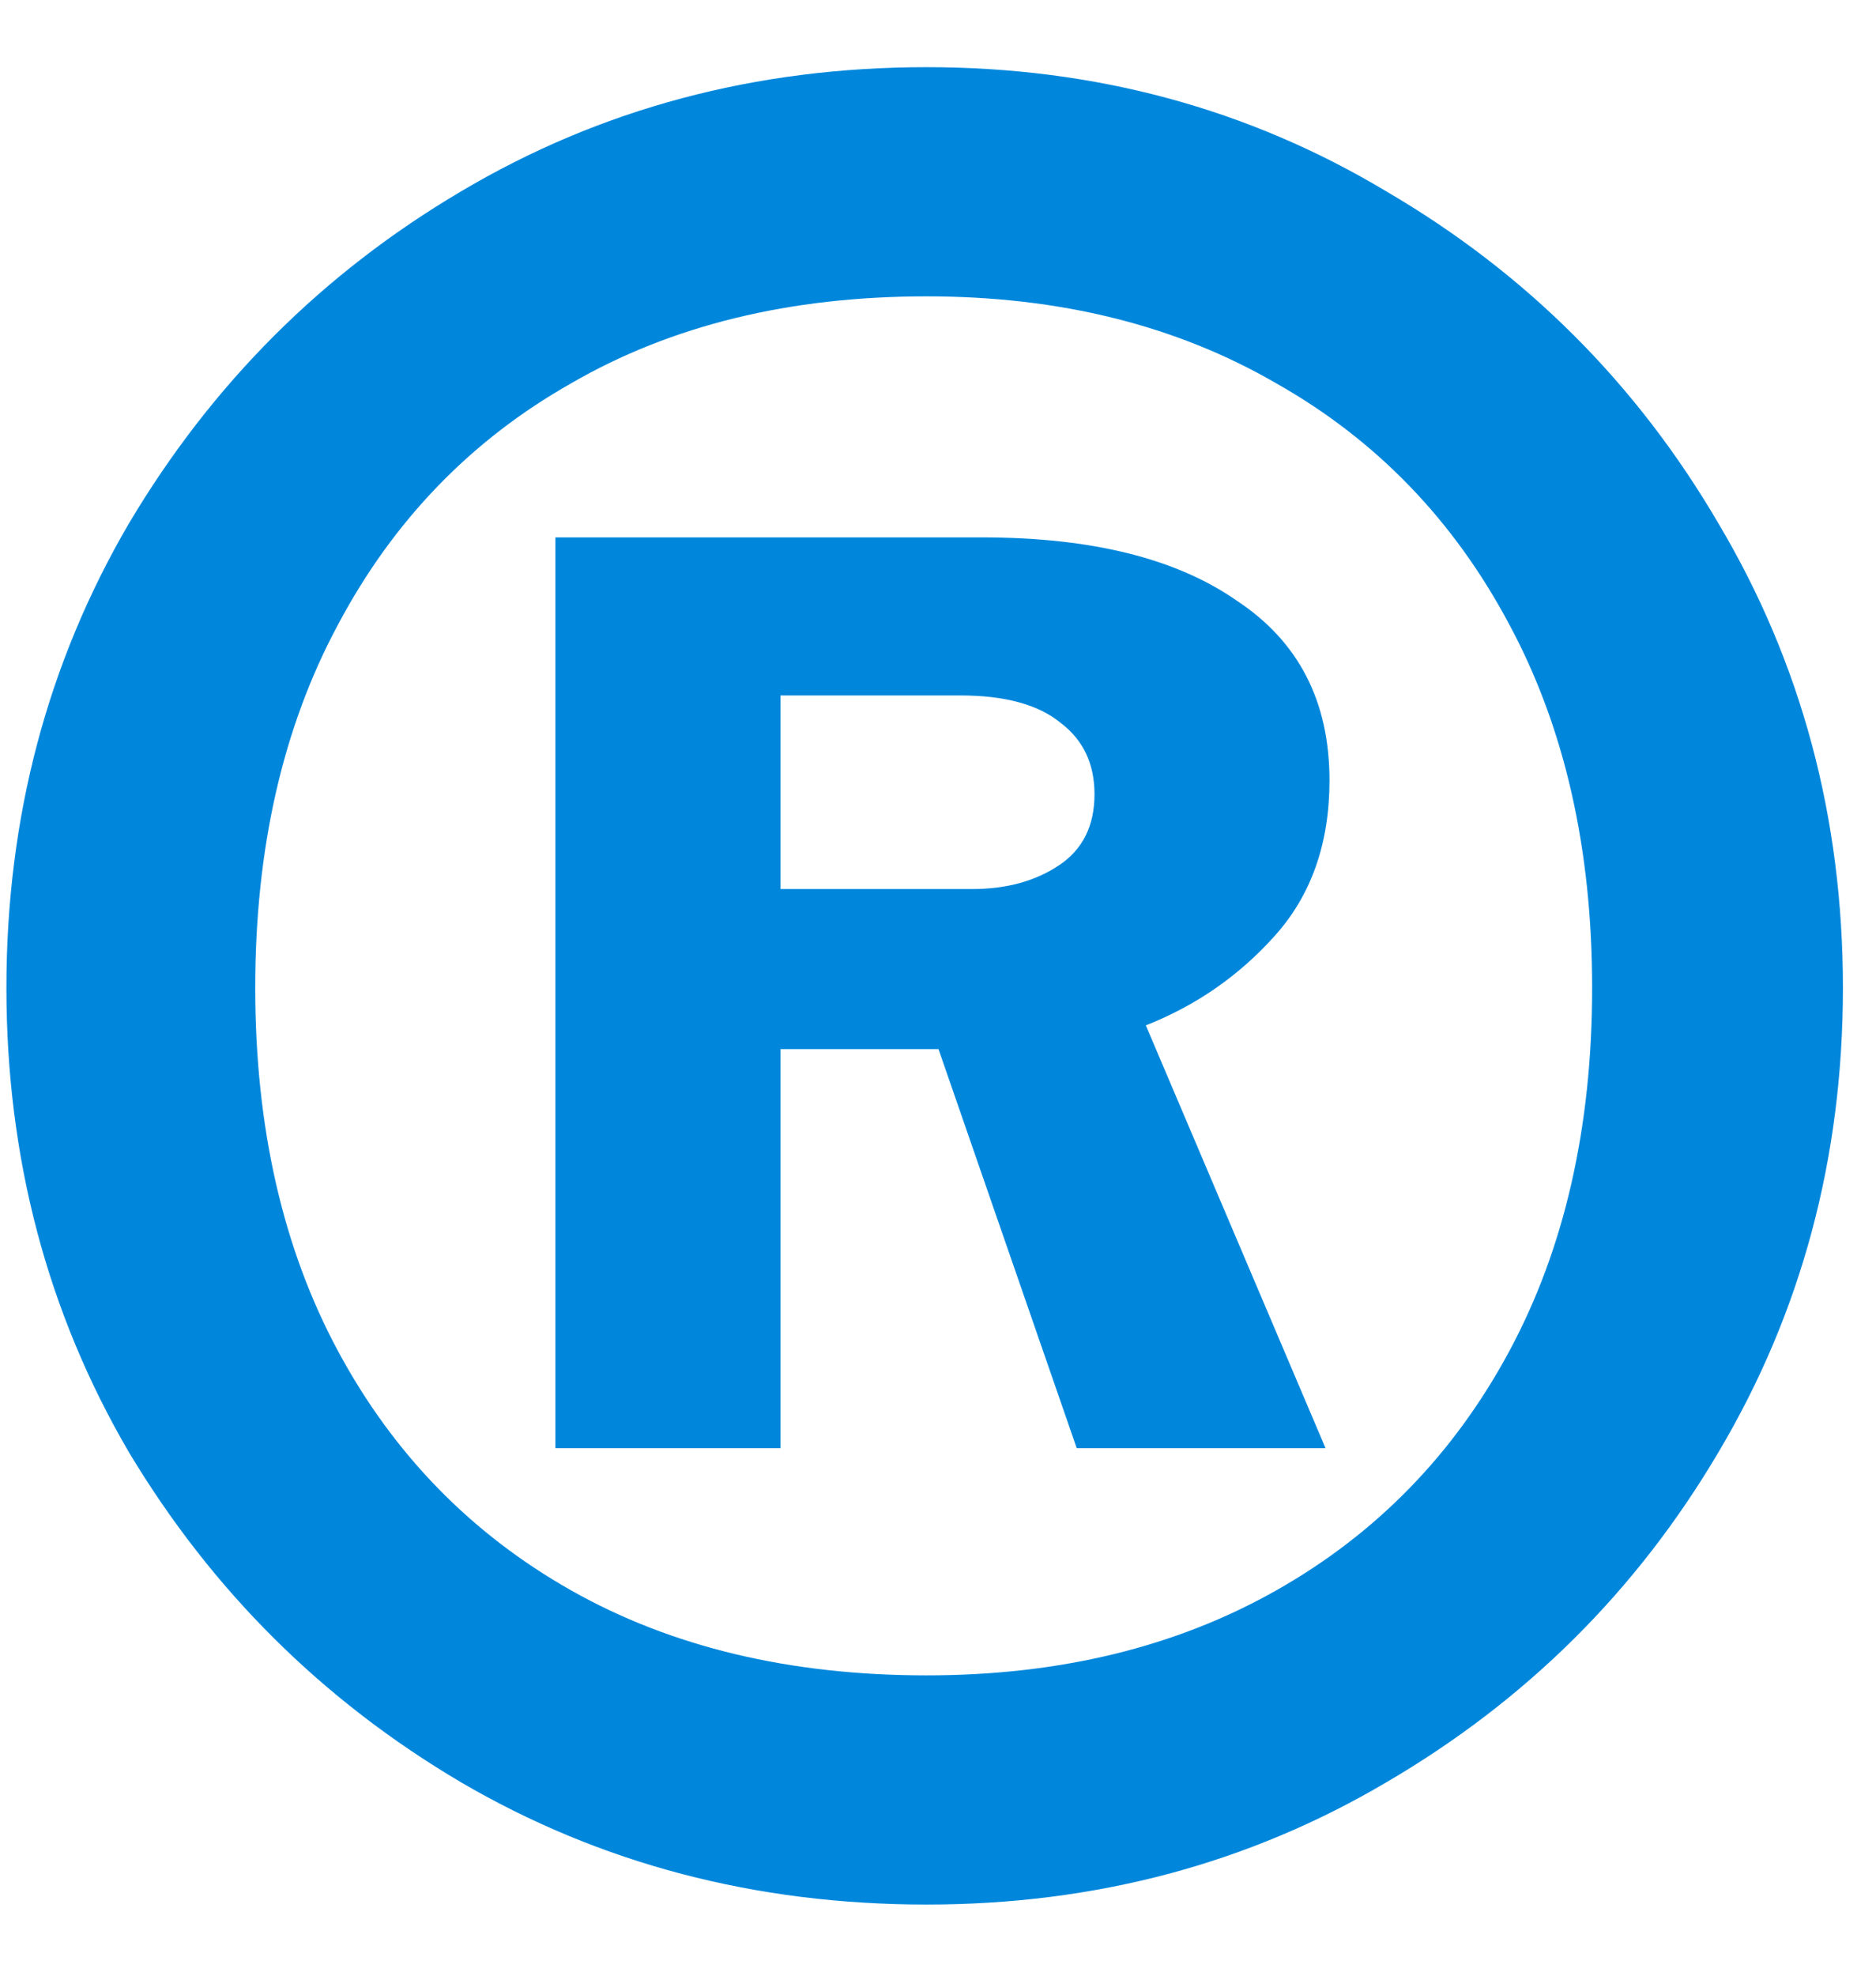 <svg width="19" height="20" viewBox="0 0 19 20" fill="none" xmlns="http://www.w3.org/2000/svg">
<path d="M9.385 19.28C7.652 19.28 6.079 18.867 4.665 18.04C3.265 17.213 2.145 16.1 1.305 14.7C0.479 13.287 0.065 11.72 0.065 10C0.065 8.28 0.479 6.713 1.305 5.3C2.145 3.887 3.265 2.767 4.665 1.94C6.079 1.1 7.652 0.68 9.385 0.68C11.092 0.68 12.645 1.1 14.045 1.94C15.459 2.767 16.579 3.887 17.405 5.3C18.245 6.713 18.665 8.28 18.665 10C18.665 11.72 18.245 13.287 17.405 14.7C16.579 16.1 15.459 17.213 14.045 18.04C12.645 18.867 11.092 19.28 9.385 19.28ZM9.385 16.96C10.732 16.96 11.912 16.673 12.925 16.1C13.939 15.527 14.725 14.72 15.285 13.68C15.845 12.64 16.125 11.413 16.125 10C16.125 8.587 15.845 7.36 15.285 6.32C14.725 5.267 13.939 4.453 12.925 3.88C11.912 3.293 10.732 3 9.385 3C7.999 3 6.799 3.293 5.785 3.88C4.772 4.453 3.985 5.267 3.425 6.32C2.865 7.36 2.585 8.587 2.585 10C2.585 11.413 2.865 12.64 3.425 13.68C3.985 14.72 4.772 15.527 5.785 16.1C6.799 16.673 7.999 16.96 9.385 16.96ZM5.625 14.66V5.44H9.945C11.052 5.44 11.912 5.653 12.525 6.08C13.152 6.493 13.465 7.1 13.465 7.9C13.465 8.54 13.279 9.067 12.905 9.48C12.545 9.88 12.112 10.18 11.605 10.38L13.425 14.66H10.905L9.505 10.62H7.905V14.66H5.625ZM7.905 9H9.845C10.192 9 10.485 8.92 10.725 8.76C10.965 8.6 11.085 8.36 11.085 8.04C11.085 7.733 10.972 7.493 10.745 7.32C10.519 7.133 10.179 7.04 9.725 7.04H7.905V9Z" fill="#0087DC"/>
</svg>
